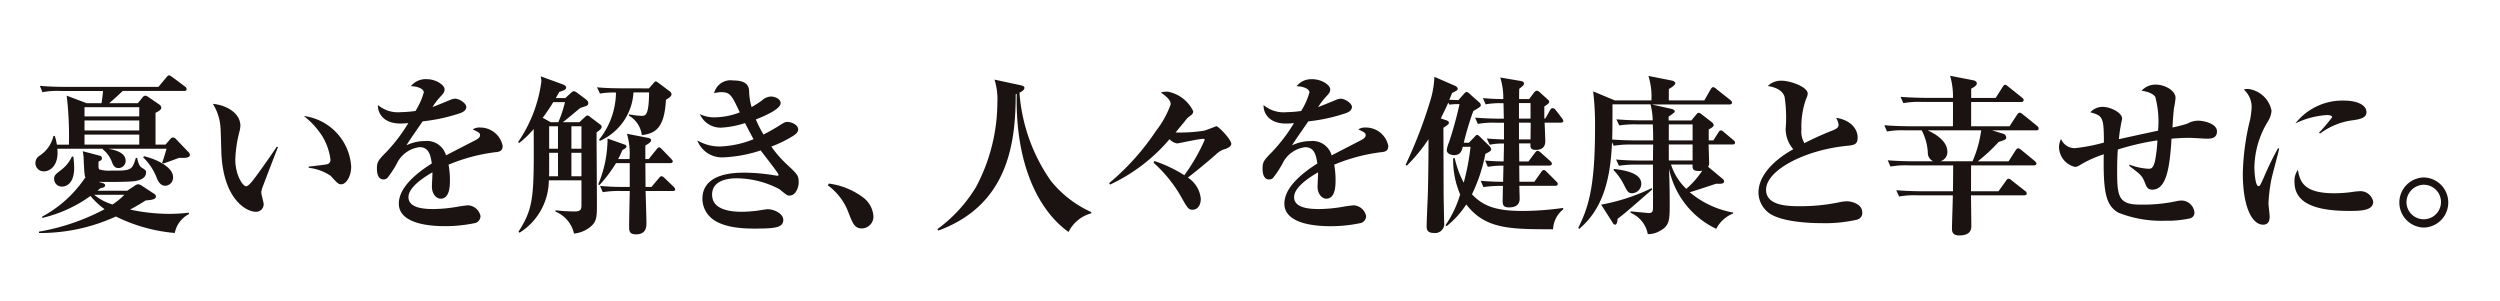 <svg xmlns="http://www.w3.org/2000/svg" xmlns:xlink="http://www.w3.org/1999/xlink" width="166" height="20" viewBox="0 0 166 20"><defs><clipPath id="a"><rect width="160.213" height="10.63" transform="translate(0 0)" fill="none"/></clipPath></defs><g transform="translate(2.351 5)"><g transform="translate(0 0)" clip-path="url(#a)"><path d="M10.043,5.473c-.034.011-.372.011-.5.011-.113.034-.192.068-.316.113-.339.124-.541.2-.733.259l-.079-.045c.056-.146.169-.5.293-.936H4.83c.35.067,1.162.214,1.162.8a.479.479,0,0,1-.474.485c-.248,0-.339-.169-.418-.35a1.957,1.957,0,0,0-.632-.9l.023-.034H1.456c.113,1.049-.44,1.5-.88,1.5A.545.545,0,0,1,0,5.823a.569.569,0,0,1,.26-.474A2.145,2.145,0,0,0,1.2,4.028h.09a4.027,4.027,0,0,1,.135.576h.8a22.829,22.829,0,0,0-.147-3.25l1.332.5H4.39q.067-.407.1-.813H1.7a5.557,5.557,0,0,0-1.23.079L.294.7c.53.045,1.072.067,1.613.067H8.17L8.69.147C8.757.056,8.825,0,8.87,0s.113.045.214.113l.846.632a.232.232,0,0,1,.113.17c0,.112-.113.124-.17.124H5.8c-.339.316-.564.53-.9.813H6.8L7.1,1.489a.269.269,0,0,1,.2-.135c.045,0,.09.011.237.113l.688.474a.26.26,0,0,1,.135.2c0,.147-.158.237-.384.35V4.6h.666l.3-.35c.079-.09.124-.124.192-.124a.346.346,0,0,1,.226.135l.8.835a.3.3,0,0,1,.1.181c0,.135-.113.158-.226.192m-.79,5a10.912,10.912,0,0,1-3.9-1.094A12.062,12.062,0,0,1,.237,10.472v-.09a14.6,14.6,0,0,0,4.356-1.49,5.24,5.24,0,0,1-.936-.881A8.968,8.968,0,0,1,.463,9.468L.44,9.389A7.97,7.97,0,0,0,3.3,6.8l.034.012c-.068-.135-.079-.226-.124-1.083a3.406,3.406,0,0,0-.067-.688l1.072.282c.1.022.2.056.2.181s-.079.158-.226.226c0,.327-.011.462.056.519A2.233,2.233,0,0,0,5,6.33c1.354,0,1.41,0,1.67-.846h.09c.079.485.237.61.294.644.271.169.293.192.293.327,0,.473-.643.553-.778.575-.474.057-1.749.057-2.37.045l.26.079c.135.045.17.09.17.147,0,.135-.135.158-.305.192-.056.045-.124.1-.2.17H6.094l.5-.327a.391.391,0,0,1,.248-.1.506.506,0,0,1,.2.079l.824.541c.124.079.135.135.135.192,0,.2-.328.236-.677.259-.315.2-.541.338-1.038.609A12.474,12.474,0,0,0,8.87,9.2a10.364,10.364,0,0,0,1.309-.079l.023.09a1.8,1.8,0,0,0-.948,1.264M1.772,7.391a.513.513,0,0,1-.53-.519c0-.237.124-.327.485-.6a2.337,2.337,0,0,0,.7-.881l.091.012a5.907,5.907,0,0,1,.056.733c0,1.117-.586,1.253-.8,1.253m5.123-5.27H3.261v.609H6.895Zm0,.88H3.261v.666H6.895Zm0,.937H3.261V4.6H6.895ZM3.9,7.933a3.443,3.443,0,0,0,1.219.643,4.347,4.347,0,0,0,.79-.643Zm4.717-.6c-.316,0-.474-.305-.553-.5A3.732,3.732,0,0,0,7.155,5.45l.056-.078c.892.214,1.93.744,1.93,1.388a.546.546,0,0,1-.519.576" transform="translate(0 0)" fill="#1a1311"/><path d="M46.083,12.461a1.317,1.317,0,0,0-.068.316c0,.124.158.654.158.756a.5.5,0,0,1-.541.519c-.553,0-2.144-.767-2.268-3.938-.011-.26-.034-1.4-.056-1.636A3.361,3.361,0,0,0,42.8,6.887c.8.068,1.828.553,1.828,1.467a1.875,1.875,0,0,1-.056.35,8.465,8.465,0,0,0-.282,1.873c0,1.061.508,1.784.722,1.784.147,0,.429-.361.587-.576.384-.508,1.23-1.716,1.444-2.054l.079.034c-.09.214-1.026,2.652-1.038,2.7m5.247-.237c-.192,0-.248-.056-.711-.564a3.242,3.242,0,0,0-1.456-.53v-.079c.091-.012,1.14-.125,1.264-.17a.292.292,0,0,0,.18-.305,3.978,3.978,0,0,0-.541-1.545,5.236,5.236,0,0,0-1.23-1.343,3.619,3.619,0,0,1,3.148,3.363c0,.666-.35,1.173-.654,1.173" transform="translate(-31.017 -4.991)" fill="#1a1311"/><path d="M90.281,5.783a11.765,11.765,0,0,0-3.16.835,5.566,5.566,0,0,1,.091,1.049c0,.293,0,1.208-.609,1.208-.327,0-.587-.35-.587-.8,0-.135.034-.722.034-.835V7.126c-.609.35-1.591,1-1.591,1.648,0,.745,1.083.79,1.681.79a9.965,9.965,0,0,0,1.727-.181c.146-.023.5-.067.564-.067a.9.9,0,0,1,.812.711.485.485,0,0,1-.338.462A9.633,9.633,0,0,1,86.9,10.7c-.711,0-3.081-.056-3.081-1.5,0-1.14,1.332-2.122,2.19-2.663-.079-.519-.181-1.083-.813-1.083a1.944,1.944,0,0,0-1.523,1.117,6.753,6.753,0,0,1-.621.937.394.394,0,0,1-.248.09c-.361,0-.44-.395-.44-.722,0-.417.068-.541.632-1.106a10.841,10.841,0,0,0,1.455-1.918,4.137,4.137,0,0,1-.519.034c-1.2,0-1.524-.756-1.5-1.23a2.048,2.048,0,0,0,1.512.474,7.861,7.861,0,0,0,.982-.079,4.687,4.687,0,0,0,.553-1.241c0-.192-.316-.384-.858-.407a1.259,1.259,0,0,1,1.05-.463c.621,0,1.185.395,1.185.666,0,.192-.057.26-.327.553a4.368,4.368,0,0,0-.474.632c.2-.067,1.06-.428,1.241-.5a.83.83,0,0,1,.259-.056c.305,0,.745.327.745.541s-.181.327-.35.4a11.44,11.44,0,0,1-2.551.564c-.169.26-.948,1.355-1.071,1.591a2.782,2.782,0,0,1,1.219-.282A1.309,1.309,0,0,1,86.952,6c.3-.158,1.9-.982,1.964-1.015.271-.146.293-.237.293-.327,0-.146-.045-.17-.485-.384a.86.86,0,0,1,.5-.124,1.52,1.52,0,0,1,1.49,1.219c0,.327-.192.384-.429.417" transform="translate(-59.688 -0.683)" fill="#1a1311"/><path d="M120.5,3.293l.372-.35c.045-.045.113-.1.158-.1a.315.315,0,0,1,.169.09l.644.485c.079.057.135.1.135.181,0,.135-.158.236-.339.372v.147c0,.654.023,3.837.023,4.548,0,.857,0,1.173-.361,1.512a2.011,2.011,0,0,1-1.162.508,2.042,2.042,0,0,0-1.23-1.455l.011-.09a11.382,11.382,0,0,0,1.253.078c.463,0,.463-.18.463-.485V7.152h-2.167a4.135,4.135,0,0,1-1.941,3.476l-.079-.056c1.038-1.625,1.038-2.325,1.015-6.827a6.54,6.54,0,0,1-.959.925l-.079-.057A9.18,9.18,0,0,0,117.974.585a1.872,1.872,0,0,0-.046-.339l1.456.53c.113.045.237.113.237.214,0,.135-.169.2-.463.294-.079.158-.09.169-.226.406h.632l.417-.383a.2.2,0,0,1,.147-.068.32.32,0,0,1,.192.079l.576.429c.147.113.192.181.192.282,0,.146-.1.18-.293.237-.214.068-.237.079-.293.124-.361.3-.847.711-1.1.9Zm-1.4,0a7.984,7.984,0,0,0,.44-1.332h-.778a11.979,11.979,0,0,1-.7,1.038l.531.293Zm-.023,2.031h-.586v1.14a3.661,3.661,0,0,1-.011.417h.6Zm-.586-.271h.586V3.563h-.586Zm1.478,0h.666V3.563h-.666Zm.666.271h-.666V6.881h.666Zm4.48-4.277.339-.384c.045-.056.079-.079.124-.079s.147.079.192.113l.722.541a.264.264,0,0,1,.124.192c0,.067-.023.18-.372.372-.091,1.884-.711,2.245-1.6,2.347a1.737,1.737,0,0,0-.869-1.3l.034-.079a4.79,4.79,0,0,0,.8.1c.282,0,.5,0,.519-1.557H124.09a3.755,3.755,0,0,1-2.223,3.216l-.068-.068a5.113,5.113,0,0,0,1.129-3.137,5.214,5.214,0,0,0-1.061.067l-.2-.417c.316.034.925.068,1.625.068Zm-.068,3.284c.079.011.214.056.214.158s-.113.2-.383.35v.9h.226l.508-.632c.034-.045.113-.147.18-.147s.135.079.192.135l.6.62c.034.045.113.113.113.17,0,.112-.1.124-.17.124H124.88c0,.338.011,1.06.011,1.58h.395l.485-.576c.079-.09.113-.135.181-.135a.311.311,0,0,1,.192.113l.6.576c.079.079.113.124.113.18,0,.113-.1.113-.169.113h-1.794c.011.339.056,1.794.056,2.088,0,.271,0,.79-.688.79-.462,0-.462-.248-.462-.542,0-.372.034-2,.045-2.336h-.576a6.524,6.524,0,0,0-1.219.079l-.18-.418a15.139,15.139,0,0,0,1.6.068h.372V6.012h-.914a8.944,8.944,0,0,1-1.1,1.456l-.078-.045a7.98,7.98,0,0,0,.62-3.047l1.083.384c.091.034.169.056.169.146,0,.045,0,.1-.271.236a4.935,4.935,0,0,1-.282.6h.756a4.624,4.624,0,0,0-.169-1.682Z" transform="translate(-84.378 -0.178)" fill="#1a1311"/><path d="M165.8,8.881c-.147,0-.192-.034-.677-.429a6.177,6.177,0,0,0-2.844-.722c-.44,0-1.625.079-1.625,1.083,0,.96,1.094,1.14,1.963,1.14.327,0,.7-.034.914-.057.135-.011.7-.113.813-.113.429,0,1.038.293,1.038.711,0,.53-.6.575-1.918.575-.519,0-2.155,0-2.934-.767a1.706,1.706,0,0,1-.519-1.208c0-1.738,2.212-1.738,2.8-1.738a12.588,12.588,0,0,1,2.076.192c.023,0,.068.011.09.011s.09,0,.09-.067c0-.1-1-1.354-1.185-1.614a9.024,9.024,0,0,1-2.517.463,1.749,1.749,0,0,1-1.693-1.128,2.942,2.942,0,0,0,1.479.406,6.513,6.513,0,0,0,2.256-.485c-.327-.6-.474-.891-.564-1.072a6.107,6.107,0,0,1-1.591.305,1.5,1.5,0,0,1-1.411-.9,2.134,2.134,0,0,0,1.015.214,4.748,4.748,0,0,0,1.637-.328c-.542-1.151-.632-1.343-1.264-1.343a2.065,2.065,0,0,0-.44.068,1.12,1.12,0,0,1,1.252-.846c.745,0,1.049.237,1.072.688A4,4,0,0,0,163.277,3a6.669,6.669,0,0,0,.688-.44.945.945,0,0,1,.587-.26c.293,0,.654.169.654.44,0,.406-1.128.88-1.647,1.083a8.079,8.079,0,0,0,.508,1c.248-.125.519-.271.914-.508.463-.294.508-.327.677-.327.282,0,.711.2.711.485,0,.18-.113.3-.35.451a8.317,8.317,0,0,1-1.433.7,7.646,7.646,0,0,0,1.05,1.2c.677.632.767.722.767,1.162,0,.406-.226.891-.6.891" transform="translate(-115.722 -0.891)" fill="#1a1311"/><path d="M193.419,29.091c-.485,0-.609-.339-.869-.993a3.916,3.916,0,0,0-1.388-1.862l.057-.124a4.836,4.836,0,0,1,2.223.881,1.714,1.714,0,0,1,.745,1.309.787.787,0,0,1-.767.79" transform="translate(-138.54 -18.924)" fill="#1a1311"/><path d="M226.275,11.147c-1.952-1.388-3.543-4.424-3.442-9.174L222.766,2c0,3.272-.519,7.358-5.134,9.05l-.067-.091a9.649,9.649,0,0,0,2.573-2.81,12.052,12.052,0,0,0,1.411-5.608,4.286,4.286,0,0,0-.192-1.512l1.772.383c.09.023.215.057.215.158,0,.181-.237.282-.328.327A11.662,11.662,0,0,0,225.1,7.751a7.308,7.308,0,0,0,2.686,2.076v.079a2.369,2.369,0,0,0-1.512,1.241" transform="translate(-157.674 -0.743)" fill="#1a1311"/><path d="M266.662,7.761a1.37,1.37,0,0,0-.44.237c-.429.384-1.185,1.027-1.986,1.647a1.881,1.881,0,0,1,.858,1.411c0,.395-.192.722-.553.722-.271,0-.328-.1-.835-1a9.1,9.1,0,0,0-1.749-2.122l.056-.113A9.087,9.087,0,0,1,264,9.487a12.487,12.487,0,0,0,1.354-2.347c0-.057-.067-.068-.113-.068-.282,0-1.648.305-1.715.305a.9.9,0,0,1-.508-.282,11.622,11.622,0,0,1-3.95,3.013l-.056-.1a16.129,16.129,0,0,0,3.1-3.453,6.388,6.388,0,0,0,.982-1.772c0-.282-.226-.474-.654-.8a2.166,2.166,0,0,1,.451-.045,2.346,2.346,0,0,1,1.7,1.3.315.315,0,0,1-.124.248,2.7,2.7,0,0,0-.282.226c-.26.327-.5.609-.767.937a10.728,10.728,0,0,0,1.862-.113c.146-.023.834-.305.846-.305.136,0,.993.881.993,1.174,0,.2-.339.327-.463.361" transform="translate(-187.712 -2.852)" fill="#1a1311"/><path d="M303.909,5.783a11.765,11.765,0,0,0-3.16.835,5.577,5.577,0,0,1,.09,1.049c0,.293,0,1.208-.609,1.208-.327,0-.587-.35-.587-.8,0-.135.034-.722.034-.835V7.126c-.609.35-1.592,1-1.592,1.648,0,.745,1.084.79,1.681.79a9.966,9.966,0,0,0,1.727-.181c.146-.023.5-.067.564-.067a.9.9,0,0,1,.812.711.486.486,0,0,1-.338.462,9.633,9.633,0,0,1-2.009.214c-.711,0-3.081-.056-3.081-1.5,0-1.14,1.332-2.122,2.189-2.663-.079-.519-.18-1.083-.812-1.083A1.944,1.944,0,0,0,297.3,6.573a6.768,6.768,0,0,1-.621.937.4.4,0,0,1-.248.09c-.361,0-.44-.395-.44-.722,0-.417.067-.541.632-1.106a10.879,10.879,0,0,0,1.456-1.918,4.144,4.144,0,0,1-.519.034c-1.2,0-1.524-.756-1.5-1.23a2.05,2.05,0,0,0,1.512.474,7.854,7.854,0,0,0,.982-.079,4.687,4.687,0,0,0,.553-1.241c0-.192-.316-.384-.858-.407a1.259,1.259,0,0,1,1.05-.463c.621,0,1.185.395,1.185.666,0,.192-.057.26-.328.553a4.4,4.4,0,0,0-.474.632c.2-.067,1.06-.428,1.241-.5a.833.833,0,0,1,.259-.056c.305,0,.745.327.745.541s-.181.327-.35.4a11.439,11.439,0,0,1-2.551.564c-.169.26-.948,1.355-1.072,1.591a2.787,2.787,0,0,1,1.219-.282A1.31,1.31,0,0,1,300.58,6c.3-.158,1.9-.982,1.963-1.015.271-.146.293-.237.293-.327,0-.146-.045-.17-.485-.384a.86.86,0,0,1,.5-.124,1.52,1.52,0,0,1,1.49,1.219c0,.327-.192.384-.429.417" transform="translate(-214.509 -0.683)" fill="#1a1311"/><path d="M340.3,10.491c-2.844,0-4.5,0-5.766-1.648a6,6,0,0,1-1.309,1.444l-.068-.068a7.149,7.149,0,0,0,.971-2.043,5.723,5.723,0,0,1-.463-2.392l.1-.023a6.564,6.564,0,0,0,.6,1.636,15.281,15.281,0,0,0,.451-2.381H334.3c-.056.237-.135.553-.576.553-.192,0-.485-.1-.485-.328a1.768,1.768,0,0,1,.147-.519,25.152,25.152,0,0,0,.7-2.539,4.256,4.256,0,0,0-.677.034l-.068-.135c-.158.361-.316.677-.5,1.049l.338.113c.091.034.2.067.2.169s-.045.124-.361.339c0,.688.012,3.712.012,4.333,0,.3.034,1.738.034,1.941a.609.609,0,0,1-.688.711c-.473,0-.473-.294-.473-.451,0-.327.067-1.794.079-2.1.034-1.207.045-2.8.045-3.092V4.51a10.936,10.936,0,0,1-1.444,1.761l-.079-.057a30.818,30.818,0,0,0,1.7-4.458,6.344,6.344,0,0,0,.214-1.388l1.376.6c.057.023.17.091.17.192s-.034.113-.372.282c-.124.315-.147.361-.181.451.271.011.327.011.6.022l.361-.406c.09-.1.135-.135.192-.135s.113.057.169.1l.643.575a.284.284,0,0,1,.125.2c0,.09-.068.135-.5.395a18.9,18.9,0,0,0-.632,2.1h.339l.361-.372c.09-.1.135-.146.192-.146s.09.045.158.1l.643.632a.42.42,0,0,1,.125.226c0,.079-.045.135-.384.3a10.83,10.83,0,0,1-.891,2.686c.79.836,1.7,1.106,3.4,1.106a20.136,20.136,0,0,0,2.652-.2l.012.09a1.774,1.774,0,0,0-.677,1.32m.519-7.075h-1.083c.011.181.045,1.061.045,1.2,0,.17,0,.609-.632.609-.372,0-.361-.192-.35-.429h-.756c0,.2.011,1.083.011,1.2h.609l.429-.575c.069-.079.113-.135.181-.135a.409.409,0,0,1,.2.112l.632.564c.079.079.113.113.113.181,0,.1-.1.124-.18.124h-1.986c0,.169.011.914.011,1.072h.993l.44-.621c.1-.146.146-.158.18-.158.079,0,.158.079.2.124l.632.632c.079.079.1.112.1.169,0,.113-.09.124-.169.124h-2.381c0,.135.023.722.023.835,0,.146,0,.6-.7.6-.361,0-.429-.136-.429-.429,0-.091.011-.722.022-1a8.763,8.763,0,0,0-1.3.079l-.181-.417c.688.067,1.444.067,1.49.067,0-.226.022-.936.022-1.072a5.852,5.852,0,0,0-1.038.079l-.181-.417c.441.034.768.056,1.23.056.011-.395.023-1,.023-1.185a4.051,4.051,0,0,0-.948.079l-.192-.417c.226.023.316.034,1.14.067V3.416h-.564a5.813,5.813,0,0,0-1.174.079l-.18-.417c.632.056,1.3.068,1.523.068h.384c-.011-.575-.011-.779-.022-1.027h-.226a5.018,5.018,0,0,0-.959.079l-.18-.418c.508.057,1.207.068,1.354.068A4.57,4.57,0,0,0,336.79.414l1.332.226c.068.011.248.045.248.169,0,.1-.1.192-.316.35-.011.113-.011.587-.011.688h.666l.3-.4c.056-.079.135-.158.215-.158a.416.416,0,0,1,.2.113l.485.44c.068.056.135.124.135.181,0,.078-.079.158-.327.315v.8h.067l.294-.519c.056-.1.09-.169.192-.169a.263.263,0,0,1,.192.113l.417.542a.436.436,0,0,1,.1.192c0,.1-.1.113-.169.113m-2.008-1.3h-.768V3.145h.768Zm-.768,1.3V4.522h.768c0-.361.011-.778.011-1.106Z" transform="translate(-239.525 -0.268)" fill="#1a1311"/><path d="M382.363,4.681h-1.581c0,.192.034,1.038.034,1.208a.412.412,0,0,1-.068.271l.96.8a.214.214,0,0,1,.1.17c0,.158-.147.169-.52.158-.271.079-1.5.5-1.76.564A6.17,6.17,0,0,0,382.407,9.2v.067a2.123,2.123,0,0,0-1.117,1.016,5.691,5.691,0,0,1-3.137-3.995c.045,1.106.045,1.884.045,2.313,0,1.094,0,1.489-.689,1.839a1.452,1.452,0,0,1-.767.192,1.892,1.892,0,0,0-1.139-1.41v-.1c.135.011,1.162.113,1.2.113.18,0,.259-.056.282-.237.012-.079,0-2.7,0-2.979h-1.038a6.578,6.578,0,0,0-1.218.079l-.192-.418c.688.068,1.49.068,1.614.068h.835c0-.169.012-.9.012-1.061h-1.4a6.518,6.518,0,0,0-1.218.079l-.113-.237c-.1,2.674-.71,4.525-2.177,5.755l-.068-.057c.621-1.264,1.117-2.539,1.117-6.545a18.771,18.771,0,0,0-.124-2.528l1.433.6h2.438a4.708,4.708,0,0,0-.2-1.625l1.591.316c.091.023.192.091.192.169,0,.125-.282.305-.429.384v.756h2.359l.417-.734c.034-.056.1-.146.169-.146a.411.411,0,0,1,.214.124l.926.733a.243.243,0,0,1,.113.169c0,.1-.09.124-.17.124h-5.168l1.319.294c.057.011.214.067.214.158,0,.068-.045.1-.406.361v.248h1.512l.327-.395c.045-.057.09-.113.158-.113a.385.385,0,0,1,.181.091l.7.541a.27.27,0,0,1,.113.192c0,.113-.226.226-.328.282V4.41h.306l.339-.53c.044-.079.1-.136.169-.136a.4.4,0,0,1,.2.124l.621.519c.045.045.113.091.113.169,0,.113-.1.124-.169.124m-7.629,4.943c-.022.215-.057.384-.17.384a.185.185,0,0,1-.146-.112l-.779-1.219A13.042,13.042,0,0,0,377,7.581l.045.079c-1.67,1.456-1.851,1.613-2.313,1.963m2.336-6.274h-1a6.727,6.727,0,0,0-1.219.068l-.192-.407c.542.045,1.073.068,1.614.068h.8a4.819,4.819,0,0,0-.146-1.061H374.4v.17c0,.361,0,1.614-.022,2.166.474.034,1.038.057,1.523.057h1.2c0-.339-.012-.779-.023-1.061m-1.377,4.57c-.248,0-.316-.113-.542-.565a3.851,3.851,0,0,0-.688-.97l.023-.079c.643.079,1.817.248,1.817.982a.632.632,0,0,1-.61.632m4.018-4.57h-1.58V4.41h1.58Zm0,1.332h-1.58V5.742h1.58Zm.418,1.761c-.429,0-.429-.158-.418-.429h-1.433A3.808,3.808,0,0,0,379.3,7.627a5.852,5.852,0,0,0,1.061-1.208.932.932,0,0,1-.237.023" transform="translate(-269.681 -0.088)" fill="#1a1311"/><path d="M422.225,10.519a9.4,9.4,0,0,1-2.4.248c-.621,0-2.765-.045-3.589-.734a1.727,1.727,0,0,1-.62-1.286c0-1.524,1.782-2.6,2.313-2.889a2.055,2.055,0,0,1-.508-1.343,9.267,9.267,0,0,0-.068-2.122c-.158-.564-.857-.688-1.117-.734a1.245,1.245,0,0,1,.925-.35c.564,0,1.726.407,1.726.858a.711.711,0,0,1-.091.3,5.442,5.442,0,0,0-.327,2.087,1.452,1.452,0,0,0,.2.9,19.785,19.785,0,0,1,1.874-.846c.247-.1.395-.192.395-.372a1.154,1.154,0,0,0-.169-.463c.925.135,1.432.7,1.432,1.309,0,.474-.237.5-.744.553-2.855.294-5.337,1.648-5.337,2.912,0,1.094,1.523,1.094,2.29,1.094a12.548,12.548,0,0,0,2.618-.271,2.7,2.7,0,0,1,.451-.056c.362,0,1.028.2,1.028.733a.438.438,0,0,1-.282.463" transform="translate(-301.205 -0.949)" fill="#1a1311"/><path d="M456.066,3.745h-2.923l.7.214a.278.278,0,0,1,.237.26c0,.135-.056.147-.5.294A11.845,11.845,0,0,1,452.194,5.8h2.043l.462-.722c.034-.056.113-.146.181-.146a.534.534,0,0,1,.2.113l.892.733c.045.045.113.1.113.17,0,.1-.1.124-.181.124h-4.153c-.011.271,0,1.467-.011,1.716h1.828l.5-.7c.057-.091.124-.135.17-.135a.371.371,0,0,1,.2.113l.892.7a.211.211,0,0,1,.113.169c0,.1-.1.124-.169.124h-3.532c0,.316.022,1.738.022,2.02,0,.18,0,.643-.8.643-.26,0-.486-.079-.486-.429s.057-1.919.057-2.234h-2.347a5.6,5.6,0,0,0-1.219.079l-.192-.418c.689.057,1.49.068,1.614.068h2.155c0-.248.011-1.5.011-1.569V6.07h-2.945a5.677,5.677,0,0,0-1.218.079l-.181-.417c.689.056,1.478.067,1.6.067h1.422a.616.616,0,0,1-.361-.6,3.6,3.6,0,0,0-.407-1.456h-1.083a5.652,5.652,0,0,0-1.219.079l-.18-.418c.677.057,1.479.068,1.6.068h2.956c0-.079.011-1.365,0-1.614H448.47a5.637,5.637,0,0,0-1.218.079l-.192-.418c.688.056,1.489.067,1.613.067h1.873a5.027,5.027,0,0,0-.191-1.467l1.5.293c.124.023.271.067.271.226,0,.135-.226.26-.372.338V1.59h1.625l.462-.722c.034-.056.091-.147.169-.147s.136.068.214.124l.9.722c.057.045.113.09.113.169,0,.1-.091.124-.169.124h-3.318V3.474h2.55l.5-.767c.079-.113.124-.135.169-.135s.091.011.215.112l.948.768a.227.227,0,0,1,.1.169c0,.113-.09.124-.169.124m-7.2,0c.372.17,1.309.644,1.309,1.422a.632.632,0,0,1-.474.632h2.144a7.629,7.629,0,0,0,.576-2.054Z" transform="translate(-323.218 -0.089)" fill="#1a1311"/><path d="M497.937,5.842c-.18,0-.97-.056-1.14-.056-.248,0-.644.011-1.2.056-.113,1.964-.35,3.385-1.275,3.385-.271,0-.372-.146-.451-.361-.225-.564-.237-.575-1.083-1.219l.022-.079a4.162,4.162,0,0,0,1.253.271c.17,0,.3,0,.429-.474a9.285,9.285,0,0,0,.17-1.411,17.111,17.111,0,0,0-2.63.609c-.011.192-.045.6-.045,1.388,0,1.693.067,2.268,1.5,2.268a10.474,10.474,0,0,0,2.483-.237,1.853,1.853,0,0,1,.282-.034.876.876,0,0,1,.869.813.384.384,0,0,1-.293.372,7.035,7.035,0,0,1-1.671.158,7.67,7.67,0,0,1-3.1-.541c-.812-.485-1-1.32-.959-3.871a7.814,7.814,0,0,0-1.421.621c-.271.169-.361.214-.5.214a1.38,1.38,0,0,1-1.05-1.309,1.206,1.206,0,0,1,.136-.542.981.981,0,0,0,.914.61,11.557,11.557,0,0,0,1.93-.373c0-1.7-.079-1.783-.9-2.008a1.085,1.085,0,0,1,.847-.361c.44,0,1.263.35,1.263.79,0,.045-.079.361-.09.463-.023.135-.068.327-.124.891,1.027-.225,1.23-.271,2.6-.564a6.346,6.346,0,0,0-.181-2.234c-.067-.113-.271-.328-.914-.417a1.239,1.239,0,0,1,.97-.407c.508,0,1.287.35,1.287.892a4.972,4.972,0,0,1-.091.6c-.022.135-.068.508-.112,1.354a9.332,9.332,0,0,0,1-.26,1.465,1.465,0,0,1,.712-.192c.339,0,1.242.181,1.242.711,0,.485-.44.485-.677.485" transform="translate(-353.76 -1.634)" fill="#1a1311"/><path d="M534.352,9.249a10.57,10.57,0,0,0-.2,1.637c0,.135.079.745.079.869,0,.248-.068.541-.44.541-.688,0-1.343-1.083-1.343-3.408a16.169,16.169,0,0,1,.486-3.577,5.407,5.407,0,0,0,.1-.823,1.548,1.548,0,0,0-.519-1.162.84.84,0,0,1,.271-.045,1.808,1.808,0,0,1,1.569,1.444,1.535,1.535,0,0,1-.238.71,6,6,0,0,0-.9,3.058c0,.192.045,1.241.271,1.241.1,0,.1-.023.35-.564a20.543,20.543,0,0,1,.948-1.952l.078.022c-.067.327-.451,1.716-.508,2.009m5.146,2.133c-2.28,0-3.622-.531-3.622-1.918a1.259,1.259,0,0,1,.226-.813c.135.813.406,1.558,2.415,1.558a8.6,8.6,0,0,0,1.377-.113c.124-.011.248-.023.294-.023a.863.863,0,0,1,.914.7c0,.609-.891.609-1.6.609m.293-6.026a4.569,4.569,0,0,0-2.223.891l-.068-.056a11.768,11.768,0,0,0,.869-1.027c0-.146-.26-.146-.362-.146a5.584,5.584,0,0,0-2.075.553,3.967,3.967,0,0,1,3.306-1.512c.587,0,1.411.2,1.411.768,0,.338-.327.451-.858.53" transform="translate(-385.876 -2.377)" fill="#1a1311"/><path d="M571.8,27.965a1.665,1.665,0,0,1,0-3.329,1.665,1.665,0,0,1,0,3.329m0-2.844a1.168,1.168,0,0,0-1.151,1.174,1.146,1.146,0,1,0,1.151-1.174" transform="translate(-413.21 -17.854)" fill="#1a1311"/></g></g><rect width="166" height="20" fill="none"/></svg>
